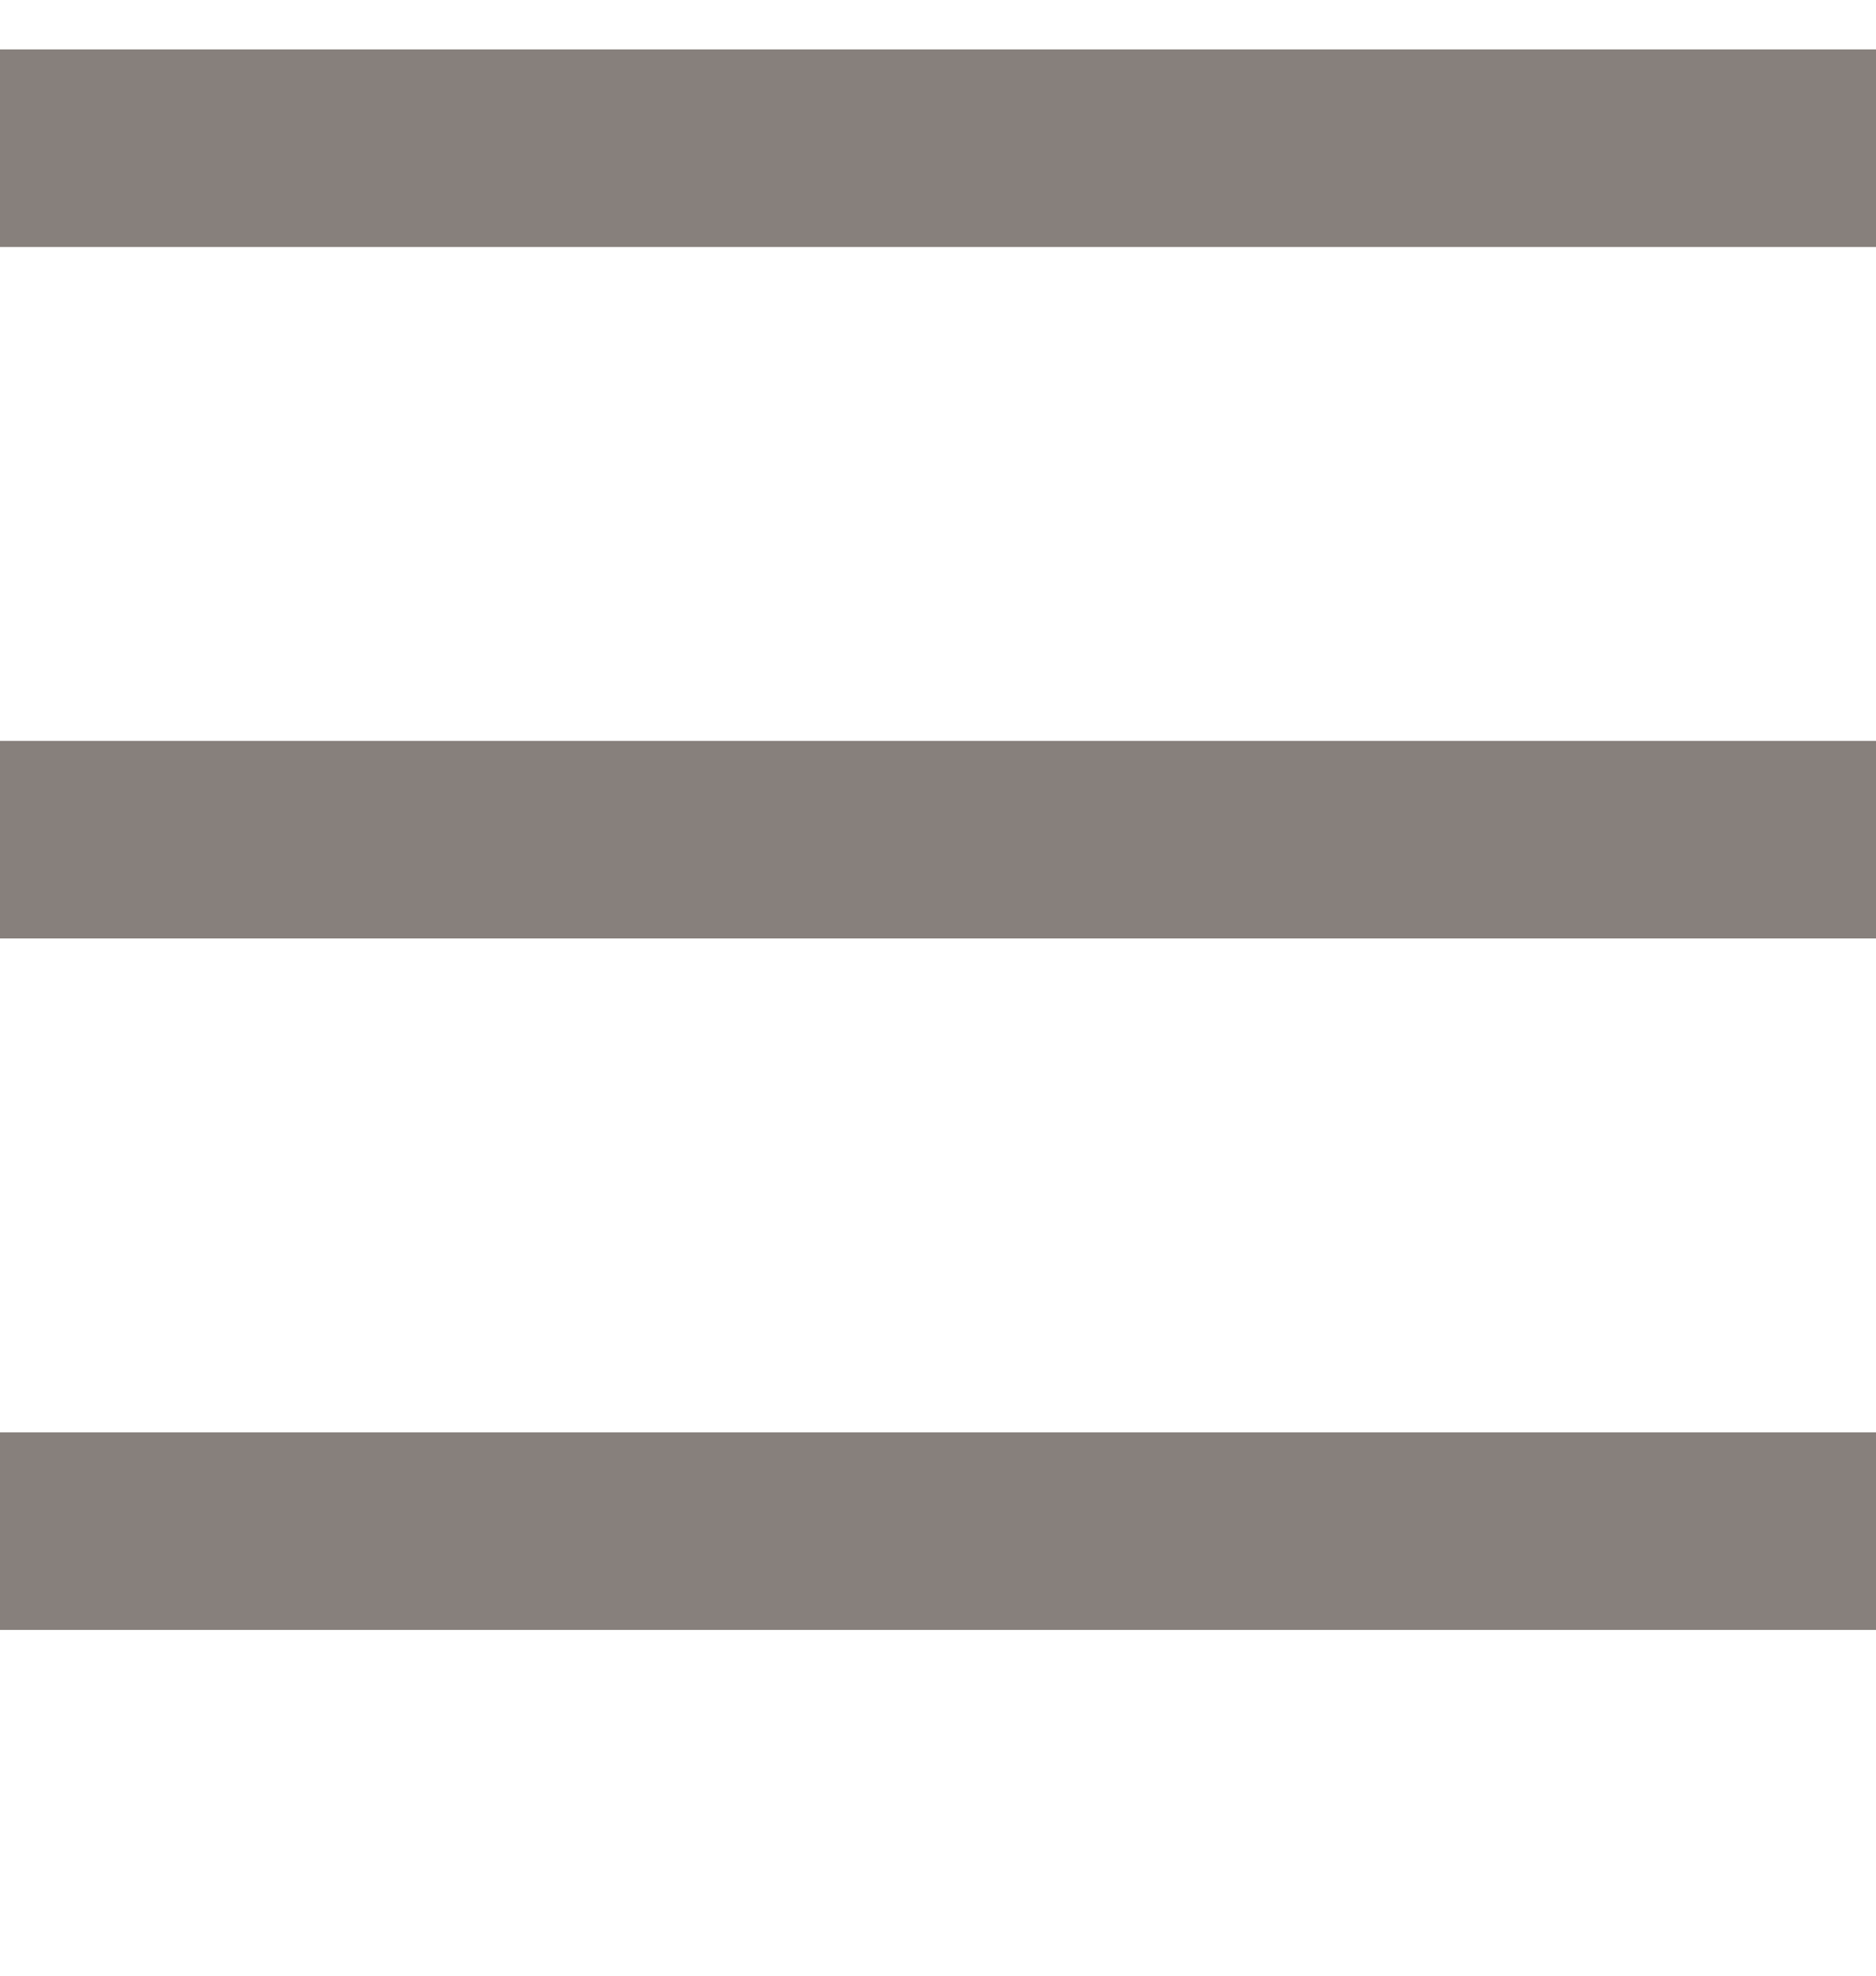 <svg xmlns="http://www.w3.org/2000/svg" viewBox="0 0 19 20"><defs><style>.cls-1{fill:none;stroke:#87807c;stroke-miterlimit:10;stroke-width:2px;}</style></defs><g id="Layer_2" data-name="Layer 2"><g id="Nav"><line class="cls-1" y1="1.5" x2="19" y2="1.5"/><line class="cls-1" y1="15.5" x2="19" y2="15.5"/><line class="cls-1" y1="8.5" x2="19" y2="8.5"/></g></g></svg>